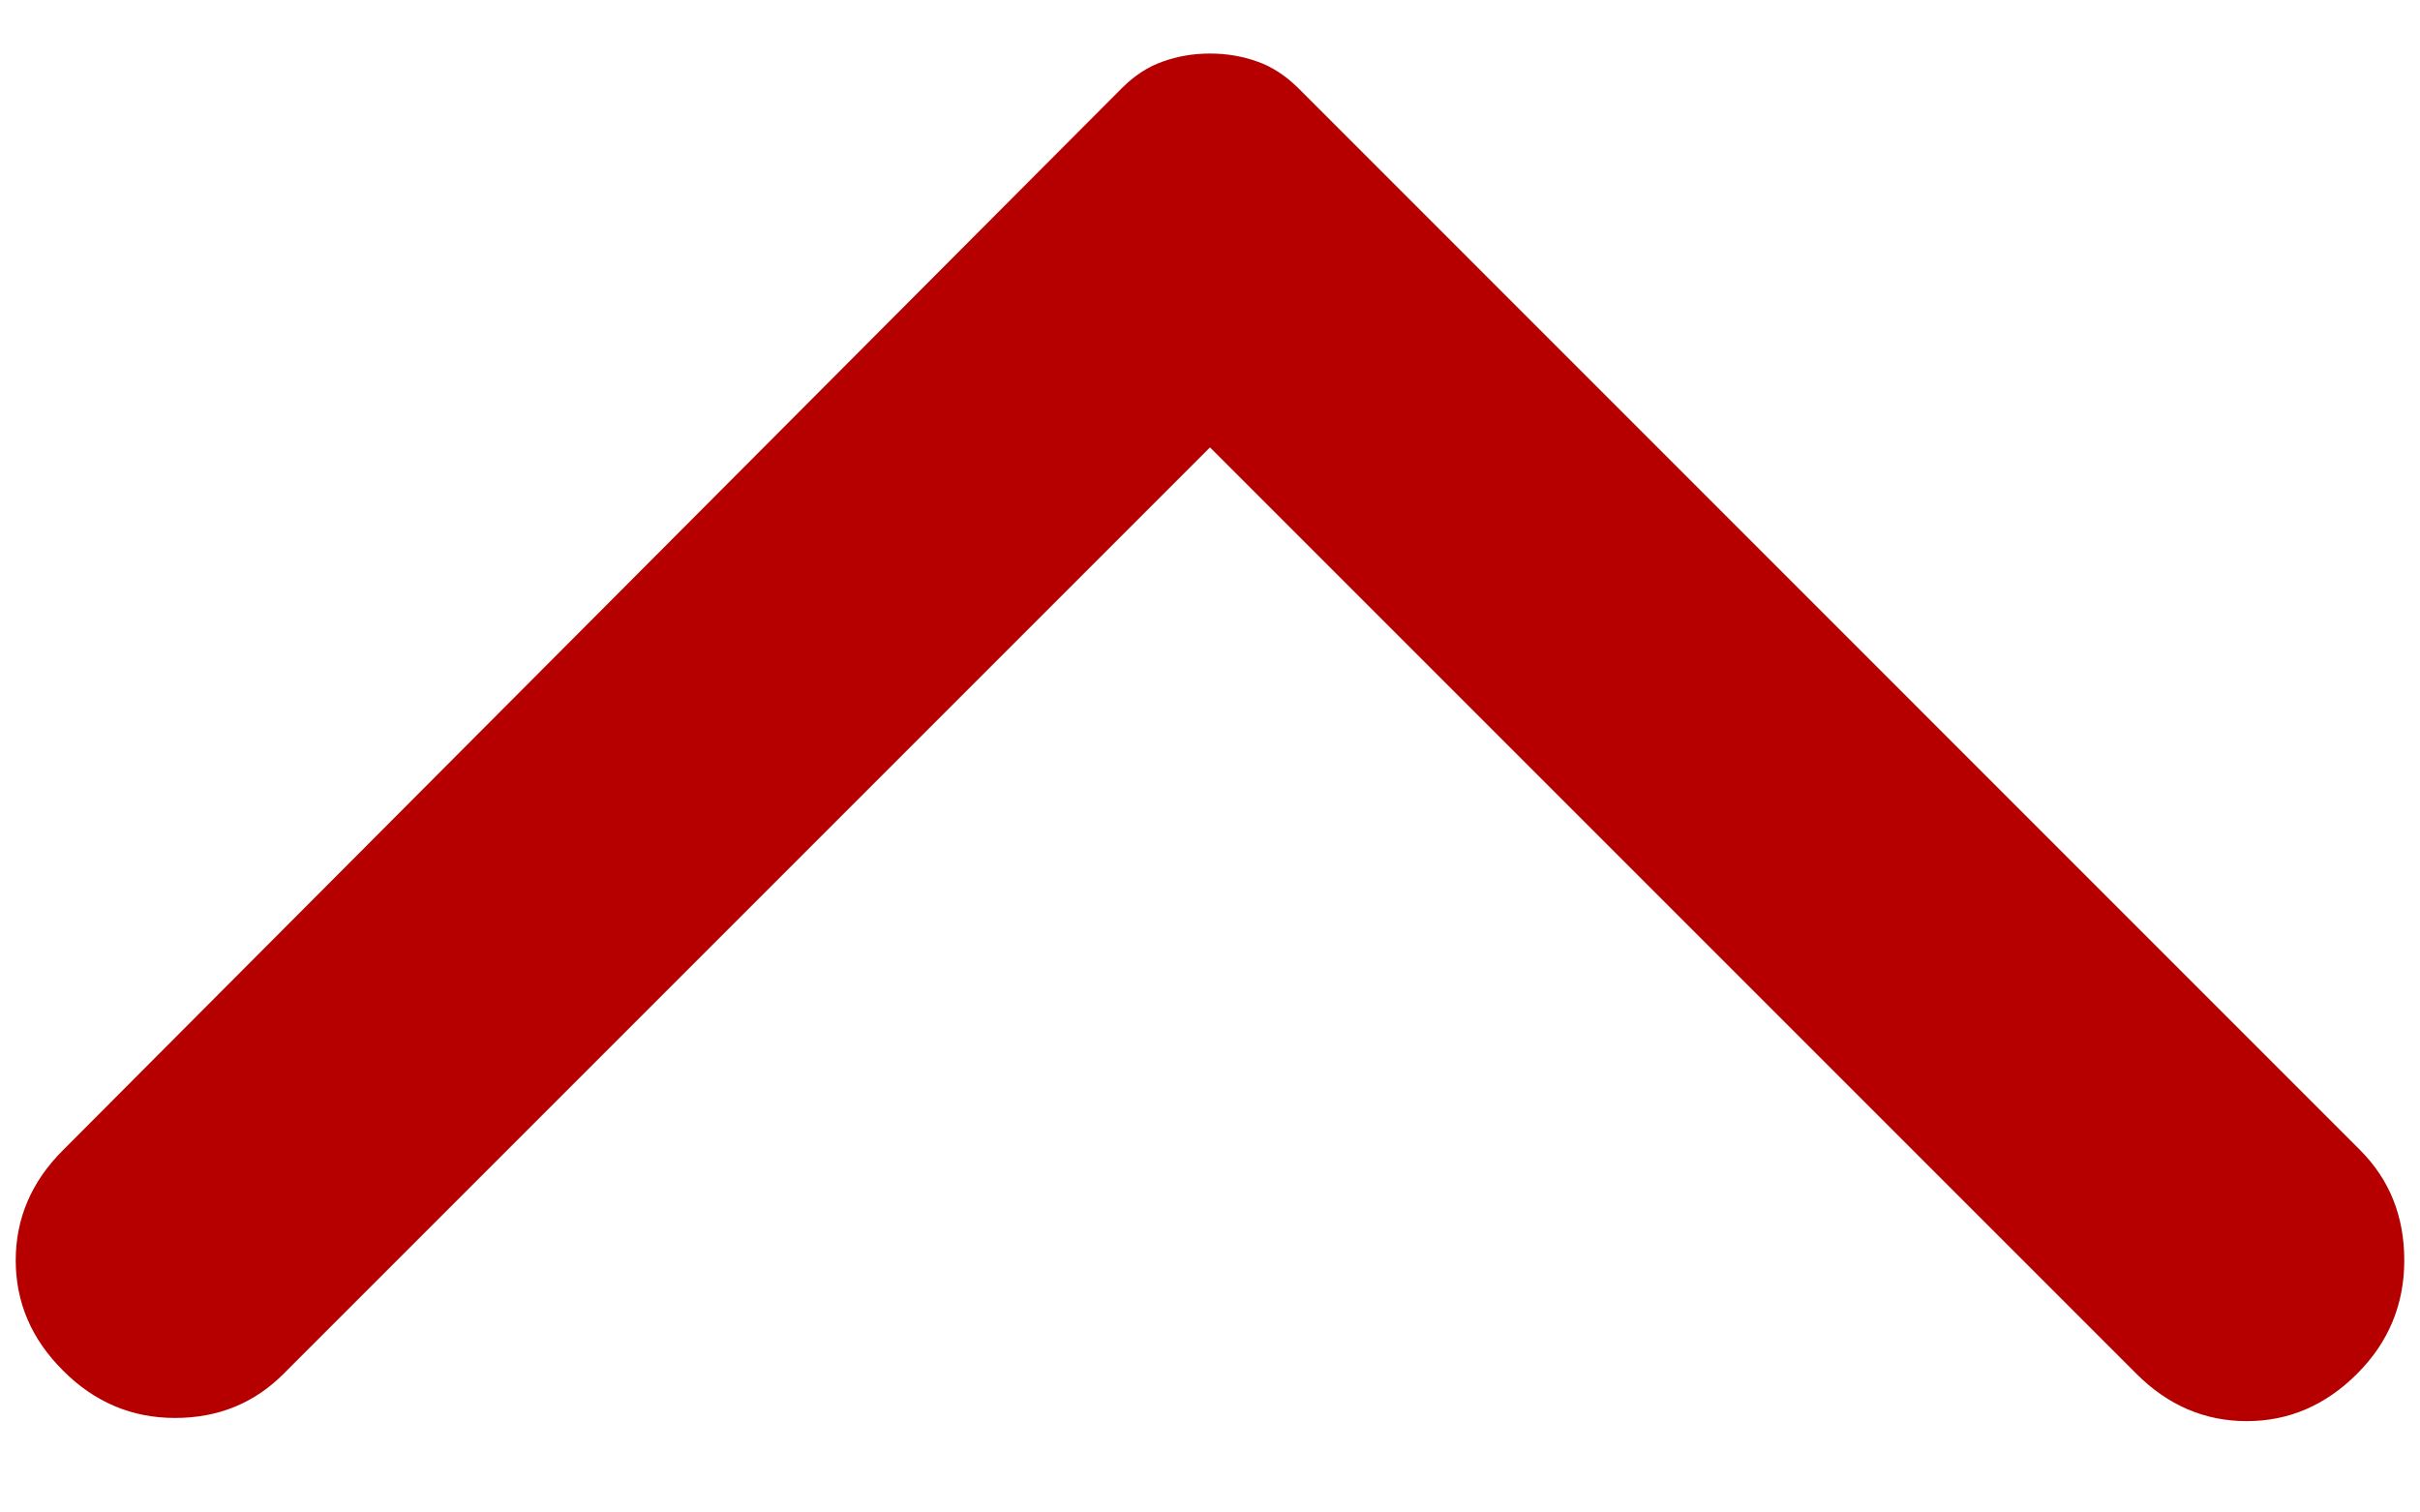 <svg width="16" height="10" viewBox="0 0 16 10" fill="none" xmlns="http://www.w3.org/2000/svg">
<path d="M0.417 7.604L7.417 0.583C7.5 0.5 7.59 0.441 7.688 0.407C7.785 0.372 7.889 0.354 8 0.354C8.111 0.354 8.215 0.372 8.313 0.407C8.41 0.441 8.5 0.5 8.584 0.583L15.604 7.604C15.799 7.799 15.896 8.042 15.896 8.333C15.896 8.625 15.792 8.875 15.584 9.083C15.375 9.292 15.132 9.396 14.854 9.396C14.577 9.396 14.334 9.292 14.125 9.083L8 2.958L1.875 9.083C1.681 9.278 1.441 9.375 1.157 9.375C0.872 9.375 0.625 9.271 0.417 9.062C0.208 8.854 0.104 8.611 0.104 8.333C0.104 8.056 0.208 7.812 0.417 7.604Z" fill="#B60000"/>
</svg>
